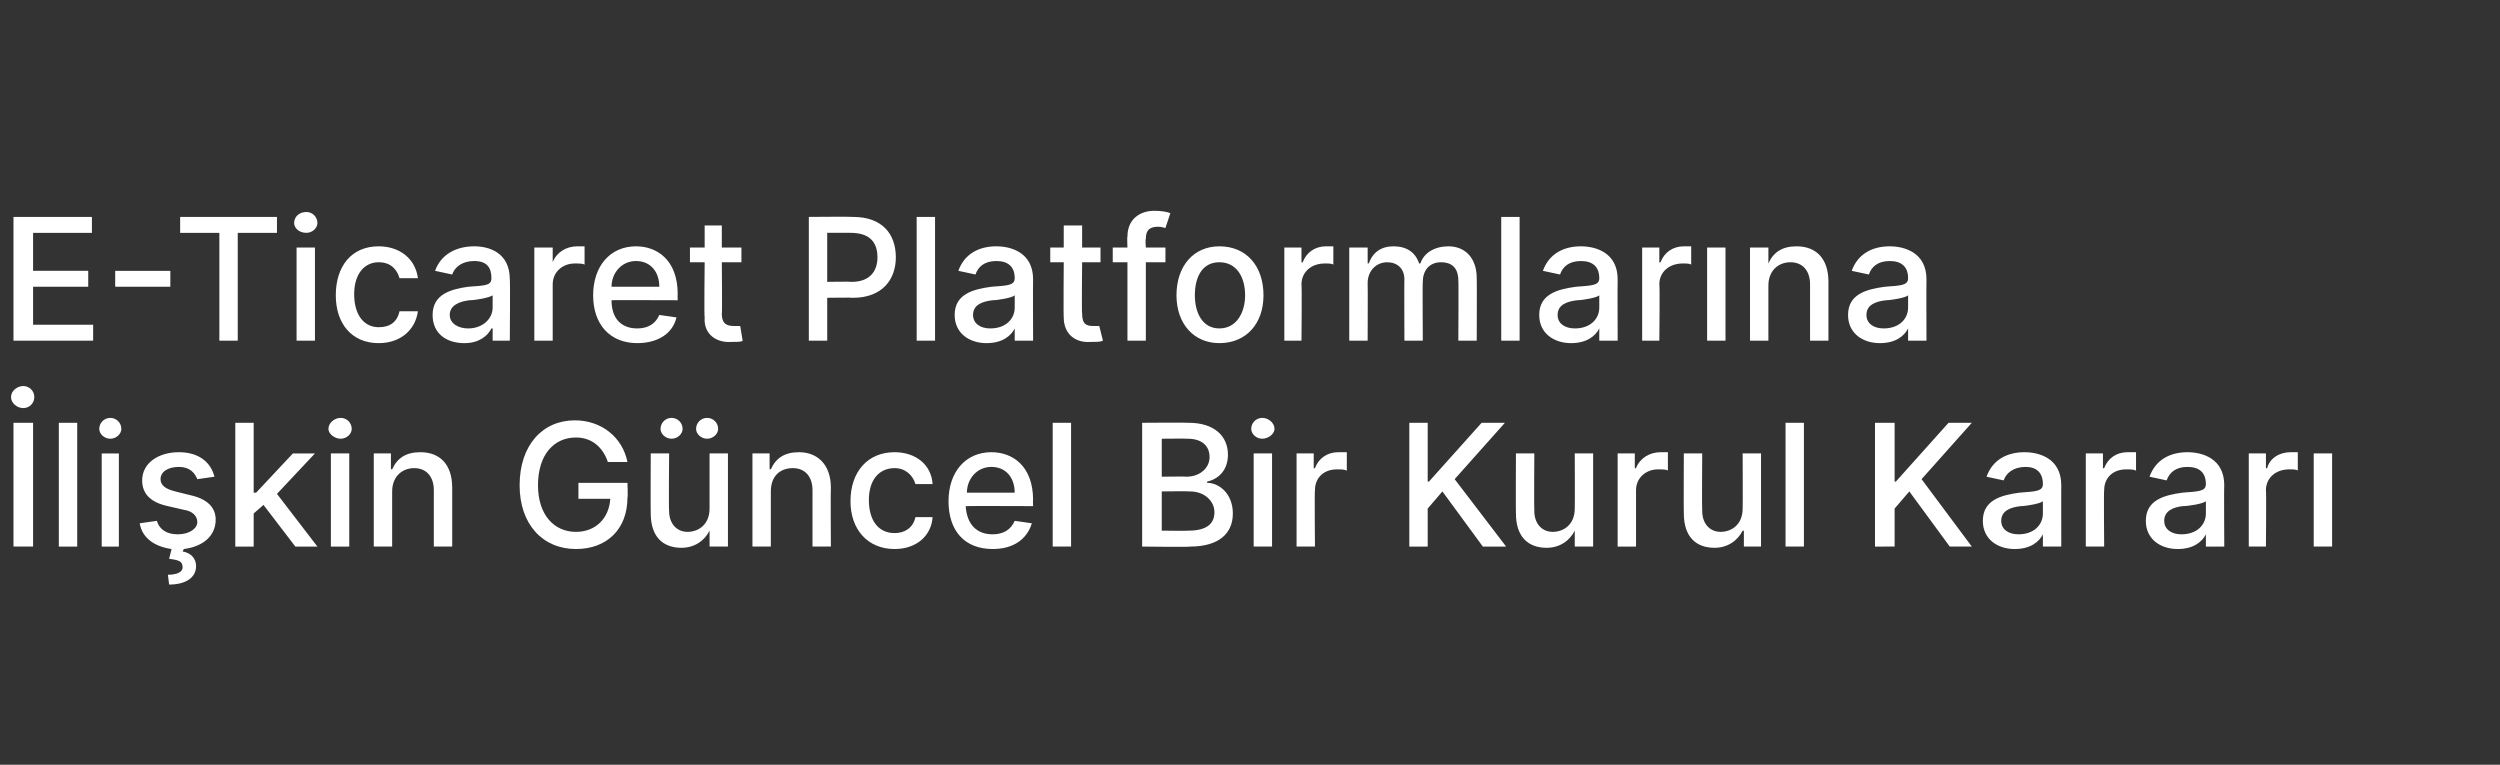 <?xml version="1.0" standalone="no"?><!DOCTYPE svg PUBLIC "-//W3C//DTD SVG 1.1//EN" "http://www.w3.org/Graphics/SVG/1.1/DTD/svg11.dtd"><svg xmlns="http://www.w3.org/2000/svg" version="1.1" width="204px" height="62.4px" viewBox="0 -1 204 62.4" style="top:-1px"><rect x="0" y="-1" width="204" height="62.4" fill="#333333" stroke="none"/><desc>E Ticaret Platformlar na li kin G ncel Bir Kurul Karar</desc><defs/><g id="Polygon110991"><path d="m2.7 43.6H1.1V33.5h1.6v10.1zM.9 31.4c0-.5.5-.9 1-.9c.5 0 .9.4.9.9c0 .5-.4.9-.9.9c-.5 0-1-.4-1-.9zm5.4 12.2H4.8V33.5h1.5v10.1zm2-7.6h1.4v7.6H8.3V36zm-.2-2c0-.5.4-.9.9-.9c.5 0 .9.4.9.9c0 .4-.4.8-.9.8c-.5 0-.9-.4-.9-.8zm8 4.1c-.2-.5-.6-1-1.5-1c-.9 0-1.5.4-1.5 1c0 .5.4.8 1.2 1l1.2.3c1.4.3 2.1 1 2.1 2c0 1.3-1 2.2-2.6 2.4l-.1.2c.6.1 1.1.5 1.1 1.2c0 .9-.8 1.5-2.2 1.5l-.1-.8c.7 0 1.2-.2 1.2-.6c0-.5-.3-.6-1.1-.7l.2-.8c-1.4-.2-2.4-.9-2.6-2.1l1.4-.2c.2.7.8 1.1 1.7 1.1c1 0 1.6-.5 1.6-1c0-.5-.4-.9-1.1-1l-1.3-.3c-1.4-.3-2.1-1-2.1-2.1c0-1.4 1.3-2.3 3-2.3c1.6 0 2.6.8 2.9 2l-1.4.2zm3.1-4.6h1.5v5.7h.2l3-3.2h1.8l-3.1 3.3l3.3 4.3h-1.8l-2.6-3.4l-.8.7v2.7h-1.5V33.5zM27 36h1.5v7.6H27V36zm-.2-2c0-.5.5-.9 1-.9c.5 0 .9.4.9.9c0 .4-.4.8-.9.8c-.5 0-1-.4-1-.8zm5.2 9.6h-1.5V36h1.4v1.3s.14-.04.1 0c.4-.9 1.1-1.4 2.3-1.4c1.6 0 2.6 1 2.6 2.9v4.8h-1.5V39c0-1.1-.6-1.8-1.6-1.8c-1 0-1.8.7-1.8 1.9v4.5zm15-8.9c-1.8 0-3.1 1.4-3.1 3.9c0 2.4 1.3 3.8 3.1 3.8c1.6 0 2.7-1.1 2.8-2.7h-2.6v-1.3h4s.05 1.2 0 1.2c0 2.6-1.7 4.2-4.2 4.2c-2.7 0-4.6-2-4.6-5.2c0-3.3 1.9-5.3 4.5-5.3c2.2 0 3.9 1.4 4.3 3.4h-1.6c-.4-1.2-1.3-2-2.6-2zM57.9 36h1.5v7.6h-1.5v-1.3s-.04.03 0 0c-.4.8-1.2 1.4-2.3 1.4c-1.5 0-2.5-.9-2.5-2.8c-.02-.03 0-4.9 0-4.9h1.5s-.04 4.69 0 4.7c0 1 .6 1.7 1.5 1.7c.9 0 1.8-.6 1.8-1.9V36zm-4-2c0-.5.4-.9.9-.9c.5 0 .9.4.9.9c0 .4-.4.8-.9.8c-.5 0-.9-.4-.9-.8zm2.9 0c0-.5.4-.9.9-.9c.5 0 .9.4.9.9c0 .4-.4.8-.9.8c-.5 0-.9-.4-.9-.8zm6.1 9.6h-1.5V36h1.4v1.3s.12-.04.1 0c.4-.9 1.1-1.4 2.3-1.4c1.5 0 2.6 1 2.6 2.9c-.03-.01 0 4.8 0 4.8h-1.5V39c0-1.1-.6-1.8-1.6-1.8c-1.1 0-1.8.7-1.8 1.9v4.5zm6.5-3.7c0-2.4 1.4-4 3.6-4c1.7 0 3 1 3.1 2.6h-1.4c-.2-.7-.8-1.3-1.7-1.3c-1.3 0-2.1 1-2.1 2.6c0 1.7.8 2.7 2.1 2.7c.8 0 1.5-.4 1.7-1.3h1.4c-.1 1.5-1.3 2.6-3.1 2.6c-2.2 0-3.6-1.6-3.6-3.9zm8 0c0-2.4 1.4-4 3.5-4c1.7 0 3.4 1.1 3.4 3.9c-.02-.05 0 .5 0 .5c0 0-5.45-.02-5.5 0c.1 1.5.9 2.3 2.2 2.3c.9 0 1.5-.4 1.8-1.1l1.4.2c-.4 1.3-1.5 2.1-3.2 2.1c-2.3 0-3.6-1.5-3.6-3.9zm5.4-.7c0-1.2-.7-2.1-1.9-2.1c-1.2 0-2 1-2 2.1h3.9zm4.6 4.4h-1.5V33.5h1.5v10.1zm5.8-10.1s3.78-.03 3.8 0c2.1 0 3.2 1.1 3.2 2.6c0 1.3-.8 2-1.7 2.2v.1c1 0 2.1.9 2.1 2.5c0 1.6-1.1 2.7-3.5 2.7c.05.05-3.9 0-3.9 0V33.5zm3.8 8.8c1.5 0 2.1-.6 2.1-1.5c0-.9-.8-1.7-2-1.7c-.05-.03-2.3 0-2.3 0v3.2s2.2.03 2.2 0zm-.2-4.4c1.1 0 1.9-.7 1.9-1.6c0-.9-.6-1.5-1.8-1.5c-.02-.02-2.1 0-2.1 0v3.1s2.04-.03 2 0zm5.5-1.9h1.5v7.6h-1.5V36zm-.2-2c0-.5.4-.9.9-.9c.5 0 1 .4 1 .9c0 .4-.5.8-1 .8c-.5 0-.9-.4-.9-.8zm3.7 2h1.4v1.2s.09.03.1 0c.3-.8 1-1.3 1.9-1.3h.7v1.5c-.2-.1-.5-.1-.8-.1c-1.1 0-1.8.7-1.8 1.7c-.04-.01 0 4.6 0 4.6h-1.5V36zm9.2-2.5h1.5v4.8h.1l4.3-4.8h1.9l-4.1 4.6l4.2 5.5H121l-3.3-4.5l-1.2 1.4v3.1H115V33.5zm13.5 2.5h1.5v7.6h-1.5v-1.3s-.03.03 0 0c-.4.8-1.2 1.4-2.3 1.4c-1.5 0-2.5-.9-2.5-2.8c-.02-.03 0-4.9 0-4.9h1.5s-.03 4.69 0 4.7c0 1 .6 1.7 1.5 1.7c.9 0 1.8-.6 1.8-1.9c.02-.02 0-4.5 0-4.5zm3.5 0h1.4v1.2s.12.03.1 0c.3-.8 1.1-1.3 2-1.3h.6v1.5c-.1-.1-.5-.1-.8-.1c-1 0-1.8.7-1.8 1.7v4.6H132V36zm10.2 0h1.5v7.6h-1.4v-1.3s-.13.03-.1 0c-.4.8-1.2 1.4-2.3 1.4c-1.5 0-2.5-.9-2.5-2.8c-.02-.03 0-4.9 0-4.9h1.5s-.03 4.69 0 4.7c0 1 .6 1.7 1.5 1.7c.9 0 1.8-.6 1.8-1.9c.02-.02 0-4.5 0-4.5zm5 7.6h-1.5V33.5h1.5v10.1zm5.8-10.1h1.6v4.8h.1l4.3-4.8h1.9l-4.1 4.6l4.1 5.5h-1.8l-3.3-4.5l-1.2 1.4v3.1H153V33.5zm8.8 8c0-1.7 1.5-2.1 3-2.3c1.3-.1 1.9-.1 1.9-.7c0-.9-.5-1.4-1.4-1.4c-1 0-1.6.5-1.8 1.1l-1.4-.3c.5-1.4 1.7-2 3.1-2c1.2 0 3 .5 3 2.7c-.01-.02 0 5 0 5h-1.5v-1s-.02.01 0 0c-.3.6-1 1.2-2.3 1.2c-1.4 0-2.6-.8-2.6-2.3zm4.9-.6v-1c-.2.2-1.4.4-1.8.4c-.9.1-1.6.4-1.6 1.2c0 .7.6 1.1 1.4 1.1c1.3 0 2-.8 2-1.7zm3.5-4.9h1.4v1.2s.09.03.1 0c.3-.8 1-1.3 1.9-1.3h.7v1.5c-.2-.1-.5-.1-.8-.1c-1.1 0-1.8.7-1.8 1.7c-.04-.01 0 4.6 0 4.6h-1.5V36zm4.9 5.5c0-1.7 1.5-2.1 3-2.3c1.3-.1 1.9-.1 1.9-.7c0-.9-.5-1.4-1.5-1.4c-1 0-1.5.5-1.7 1.1l-1.4-.3c.5-1.4 1.7-2 3.1-2c1.2 0 3 .5 3 2.7c-.03-.02 0 5 0 5H180v-1s-.04.01 0 0c-.3.6-1 1.2-2.3 1.2c-1.4 0-2.6-.8-2.6-2.3zm4.9-.6v-1c-.2.2-1.4.4-1.9.4c-.8.1-1.5.4-1.5 1.2c0 .7.6 1.1 1.4 1.1c1.3 0 2-.8 2-1.7zm3.5-4.9h1.4v1.2s.07.03.1 0c.2-.8 1-1.3 1.9-1.3h.6v1.5c-.1-.1-.4-.1-.7-.1c-1.1 0-1.9.7-1.9 1.7c.04-.01 0 4.6 0 4.6h-1.4V36zm5.3 0h1.5v7.6h-1.5V36z" stroke="none" fill="#fff"/></g><g id="Polygon110990"><path d="m1.1 16.7h6.4v1.3H2.7v3.1h4.5v1.3H2.7v3.1h4.9v1.3H1.1V16.7zm12.8 5.7H9.4v-1.3h4.5v1.3zm.8-5.7h7.9v1.3h-3.2v8.8h-1.5V18h-3.2v-1.3zm9.5 2.5h1.5v7.6h-1.5v-7.6zm-.2-2c0-.5.4-.9 1-.9c.5 0 .9.4.9.9c0 .4-.4.8-.9.8c-.6 0-1-.4-1-.8zm3.4 5.9c0-2.4 1.3-4 3.5-4c1.7 0 3 1 3.2 2.6h-1.5c-.2-.7-.7-1.3-1.7-1.3c-1.2 0-2 1-2 2.6c0 1.7.8 2.7 2 2.7c.9 0 1.5-.4 1.7-1.3h1.5c-.2 1.5-1.4 2.6-3.2 2.6c-2.2 0-3.5-1.6-3.5-3.9zm7.9 1.6c0-1.7 1.5-2.1 2.9-2.3c1.4-.1 1.9-.1 1.9-.7c0-.9-.4-1.4-1.4-1.4c-1 0-1.6.5-1.8 1.1l-1.4-.3c.5-1.4 1.8-2 3.2-2c1.2 0 2.9.5 2.9 2.7c.04-.02 0 5 0 5h-1.4v-1h-.1c-.3.6-1 1.2-2.2 1.2c-1.5 0-2.6-.8-2.6-2.3zm4.9-.6v-1c-.3.2-1.4.4-1.9.4c-.8.1-1.6.4-1.6 1.2c0 .7.7 1.1 1.5 1.1c1.2 0 2-.8 2-1.7zm3.4-4.9h1.5v1.2s.03.03 0 0c.3-.8 1.1-1.3 2-1.3h.6v1.5c-.1-.1-.5-.1-.8-.1c-1 0-1.8.7-1.8 1.7v4.6h-1.5v-7.6zm4.8 3.9c0-2.4 1.4-4 3.5-4c1.7 0 3.4 1.1 3.4 3.9c-.02-.05 0 .5 0 .5c0 0-5.45-.02-5.4 0c0 1.5.8 2.3 2.1 2.3c.9 0 1.5-.4 1.8-1.1l1.4.2c-.3 1.3-1.5 2.1-3.2 2.1c-2.2 0-3.6-1.5-3.6-3.9zm5.4-.7c0-1.2-.7-2.1-1.9-2.1c-1.2 0-2 1-2 2.1h3.9zm6.7-2h-1.6s.04 4.21 0 4.2c0 .9.5 1 1 1h.5l.2 1.2c-.1.1-.4.1-.9.1c-1.2.1-2.3-.6-2.2-2c-.05.02 0-4.5 0-4.5h-1.2v-1.2h1.2v-1.8h1.4v1.8h1.6v1.2zm5.5-3.7s3.6-.03 3.6 0c2.4 0 3.5 1.4 3.5 3.3c0 1.8-1.1 3.3-3.5 3.3c0-.03-2.1 0-2.1 0v3.5H66V16.7zm3.5 5.3c1.5 0 2.1-.9 2.1-2c0-1.2-.6-2-2.2-2h-1.9v4s1.96-.03 2 0zm6.8 4.8h-1.5V16.7h1.5v10.1zm1.6-2.1c0-1.7 1.5-2.1 3-2.3c1.3-.1 1.9-.1 1.9-.7c0-.9-.5-1.4-1.5-1.4c-1 0-1.5.5-1.7 1.1l-1.4-.3c.5-1.4 1.7-2 3.1-2c1.2 0 3 .5 3 2.7c-.02-.02 0 5 0 5h-1.5v-1s-.03.01 0 0c-.3.6-1 1.2-2.3 1.2c-1.4 0-2.6-.8-2.6-2.3zm4.9-.6v-1c-.2.2-1.4.4-1.8.4c-.9.1-1.6.4-1.6 1.2c0 .7.6 1.1 1.4 1.1c1.3 0 2-.8 2-1.7zm7-3.7h-1.5s-.04 4.21 0 4.2c0 .9.4 1 .9 1h.5l.3 1.2c-.2.1-.5.1-1 .1c-1.2.1-2.2-.6-2.2-2c-.03.02 0-4.5 0-4.5h-1.1v-1.2h1.1v-1.8h1.5v1.8h1.5v1.2zm5.3 0h-1.6v6.4H92v-6.4h-1.2v-1.2h1.2s-.04-.87 0-.9c0-1.4 1-2.1 2.2-2.1c.6 0 1.1.1 1.3.2l-.4 1.2c-.1 0-.3-.1-.6-.1c-.8 0-1 .4-1 1c-.05.03 0 .7 0 .7h1.6v1.2zm.9 2.7c0-2.4 1.4-4 3.5-4c2.2 0 3.6 1.6 3.6 4c0 2.3-1.4 3.9-3.6 3.9c-2.1 0-3.5-1.6-3.5-3.9zm5.6 0c0-1.5-.7-2.7-2.1-2.7c-1.4 0-2 1.2-2 2.7c0 1.4.6 2.7 2 2.7c1.4 0 2.1-1.3 2.1-2.7zm3.2-3.9h1.4v1.2s.07.03.1 0c.3-.8 1-1.3 1.9-1.3h.6v1.5c-.1-.1-.4-.1-.7-.1c-1.1 0-1.9.7-1.9 1.7c.04-.01 0 4.6 0 4.6h-1.4v-7.6zm5.3 0h1.5v1.3s.06-.04.1 0c.3-.9 1-1.4 2-1.4c1.1 0 1.8.5 2.1 1.4h.1c.3-.9 1.2-1.4 2.3-1.4c1.3 0 2.3.9 2.3 2.6c.02.03 0 5.1 0 5.1H119s.03-4.93 0-4.9c0-1.1-.6-1.5-1.4-1.5c-1 0-1.5.7-1.5 1.6c-.03-.02 0 4.8 0 4.8h-1.5s-.02-5.03 0-5c0-.9-.6-1.4-1.4-1.4c-.9 0-1.6.7-1.6 1.7c.02.04 0 4.7 0 4.7h-1.5v-7.6zm13.9 7.6h-1.5V16.7h1.5v10.1zm1.6-2.1c0-1.7 1.5-2.1 3-2.3c1.3-.1 1.9-.1 1.9-.7c0-.9-.5-1.4-1.5-1.4c-1 0-1.5.5-1.7 1.1l-1.4-.3c.5-1.4 1.7-2 3.1-2c1.2 0 3 .5 3 2.7c-.02-.02 0 5 0 5h-1.5v-1s-.03.01 0 0c-.3.6-1 1.2-2.3 1.2c-1.4 0-2.6-.8-2.6-2.3zm4.9-.6v-1c-.2.2-1.4.4-1.8.4c-.9.1-1.6.4-1.6 1.2c0 .7.6 1.1 1.4 1.1c1.3 0 2-.8 2-1.7zm3.5-4.9h1.4v1.2s.08.03.1 0c.3-.8 1-1.3 1.9-1.3h.6v1.5c-.1-.1-.4-.1-.7-.1c-1.1 0-1.9.7-1.9 1.7c.05-.01 0 4.6 0 4.6H134v-7.6zm5.3 0h1.5v7.6h-1.5v-7.6zm5 7.6h-1.5v-7.6h1.5v1.3s.04-.04 0 0c.4-.9 1.1-1.4 2.3-1.4c1.6 0 2.6 1 2.6 2.9v4.8h-1.5v-4.6c0-1.1-.6-1.8-1.6-1.8c-1 0-1.8.7-1.8 1.9v4.5zm6.5-2.1c0-1.7 1.5-2.1 3-2.3c1.3-.1 1.9-.1 1.9-.7c0-.9-.5-1.4-1.5-1.4c-1 0-1.5.5-1.7 1.1l-1.4-.3c.5-1.4 1.7-2 3.1-2c1.2 0 3 .5 3 2.7c-.02-.02 0 5 0 5h-1.5v-1s-.03.01 0 0c-.3.6-1 1.2-2.3 1.2c-1.4 0-2.6-.8-2.6-2.3zm4.9-.6v-1c-.2.2-1.4.4-1.8.4c-.9.1-1.6.4-1.6 1.2c0 .7.6 1.1 1.4 1.1c1.3 0 2-.8 2-1.7z" stroke="none" fill="#fff"/></g></svg>